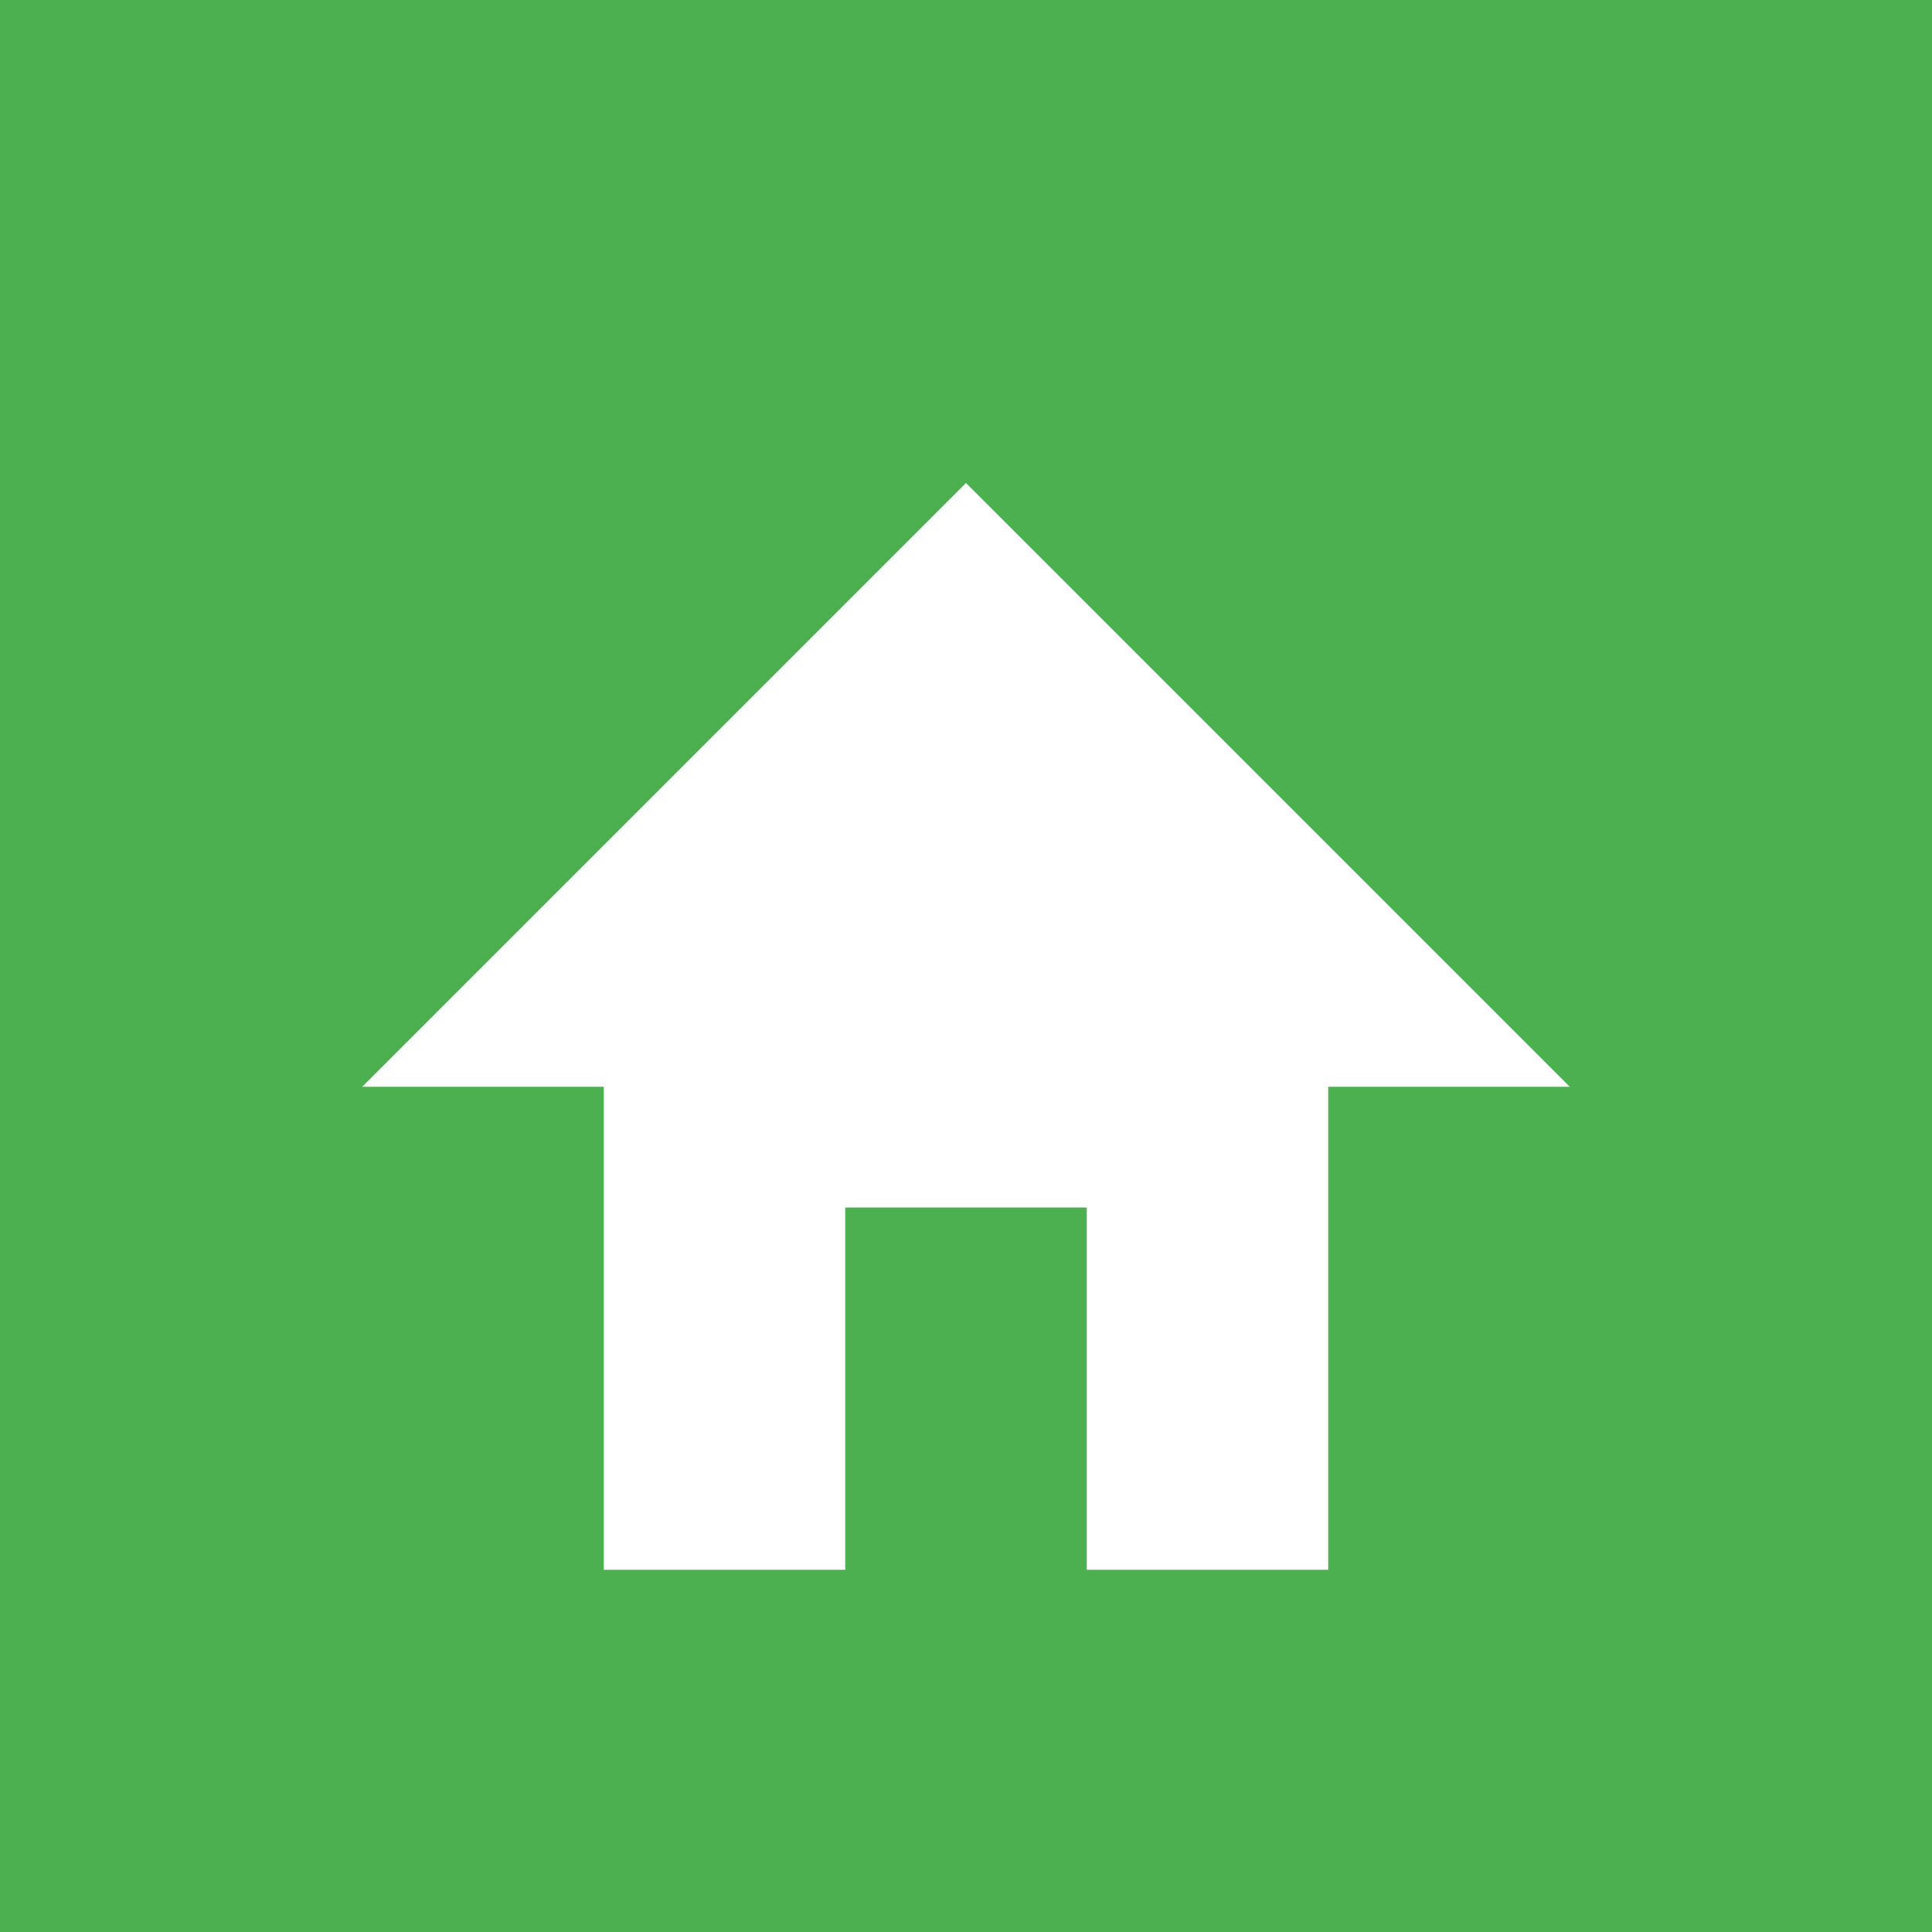 <svg xmlns="http://www.w3.org/2000/svg" width="64" height="64" viewBox="0 0 64 64">
  <!-- Green background -->
  <rect width="64" height="64" fill="#4CAF50"></rect>
  
  <!-- House silhouette -->
  <polygon points="32,16 12,36 20,36 20,52 28,52 28,40 36,40 36,52 44,52 44,36 52,36" fill="#FFFFFF"></polygon>
</svg>
